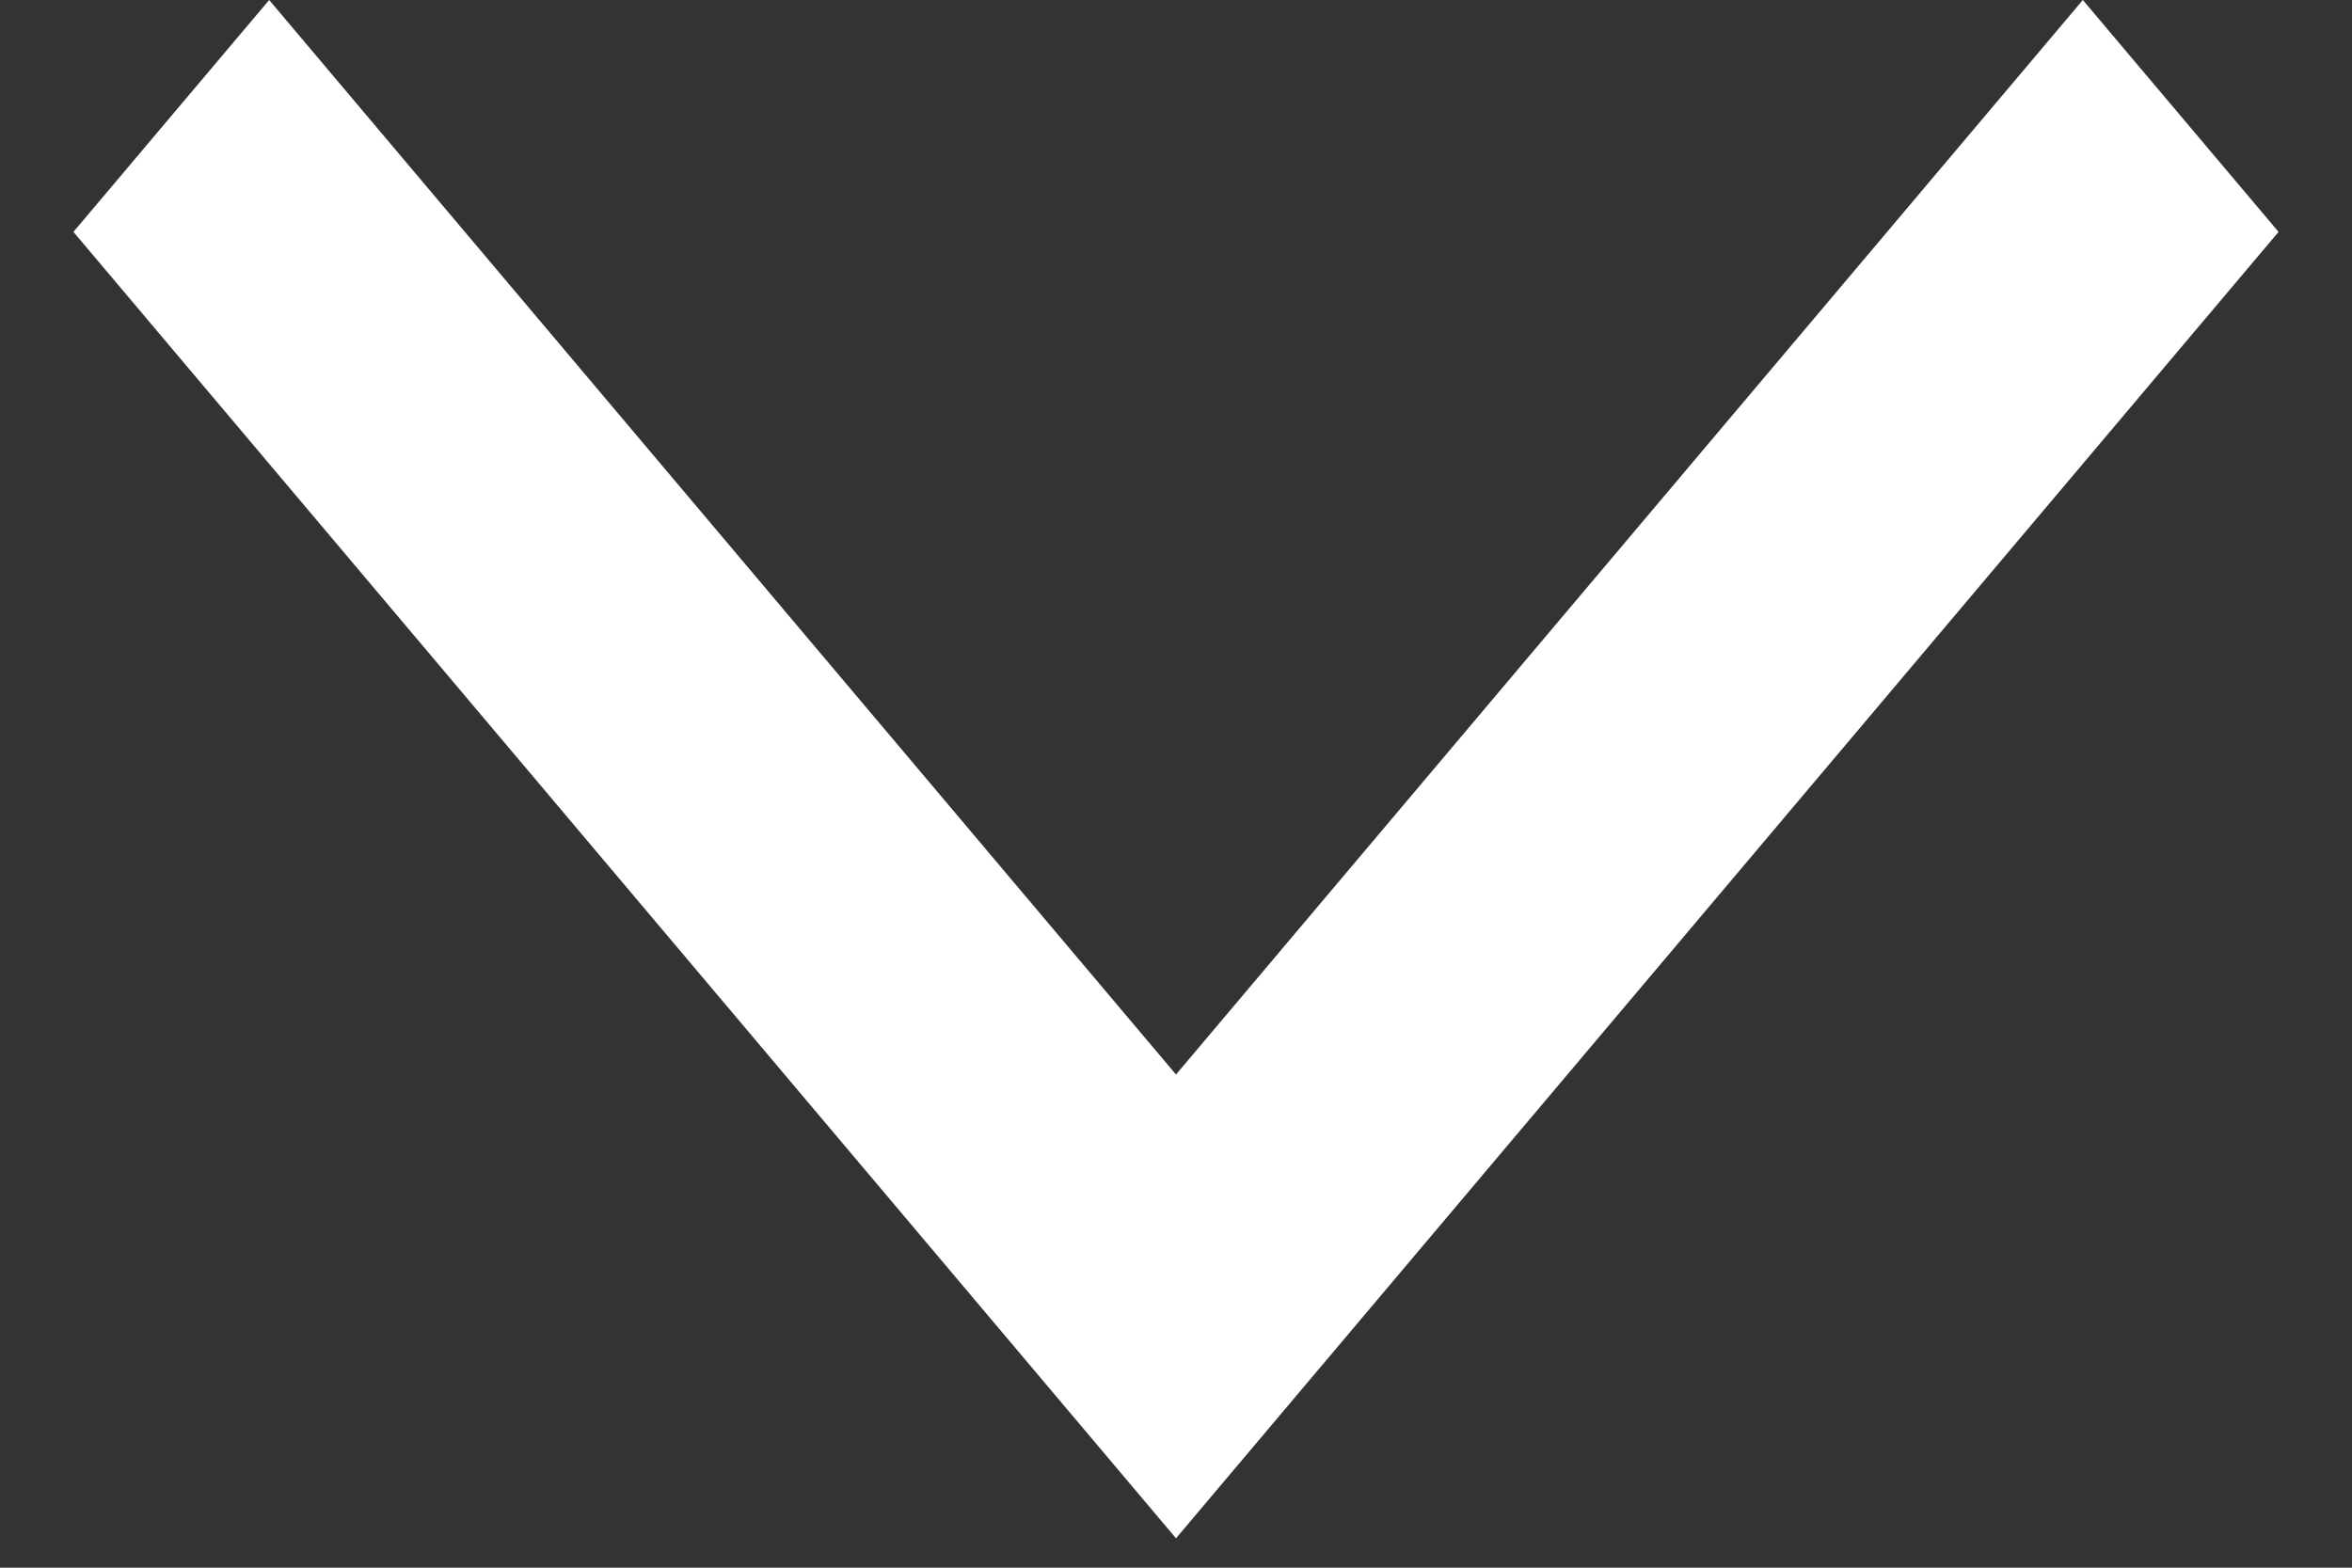 <svg xmlns="http://www.w3.org/2000/svg" width="18" height="12" viewBox="0 0 18 12" fill="none"><rect x="0" y="0" width="18" height="12" fill="#333333" stroke="none"/><path d="M0.562 1.775L2.06 -7.9664e-07L9 8.225L15.94 -7.75877e-08L17.438 1.775L9 11.775L0.562 1.775Z" fill="white"></path></svg>